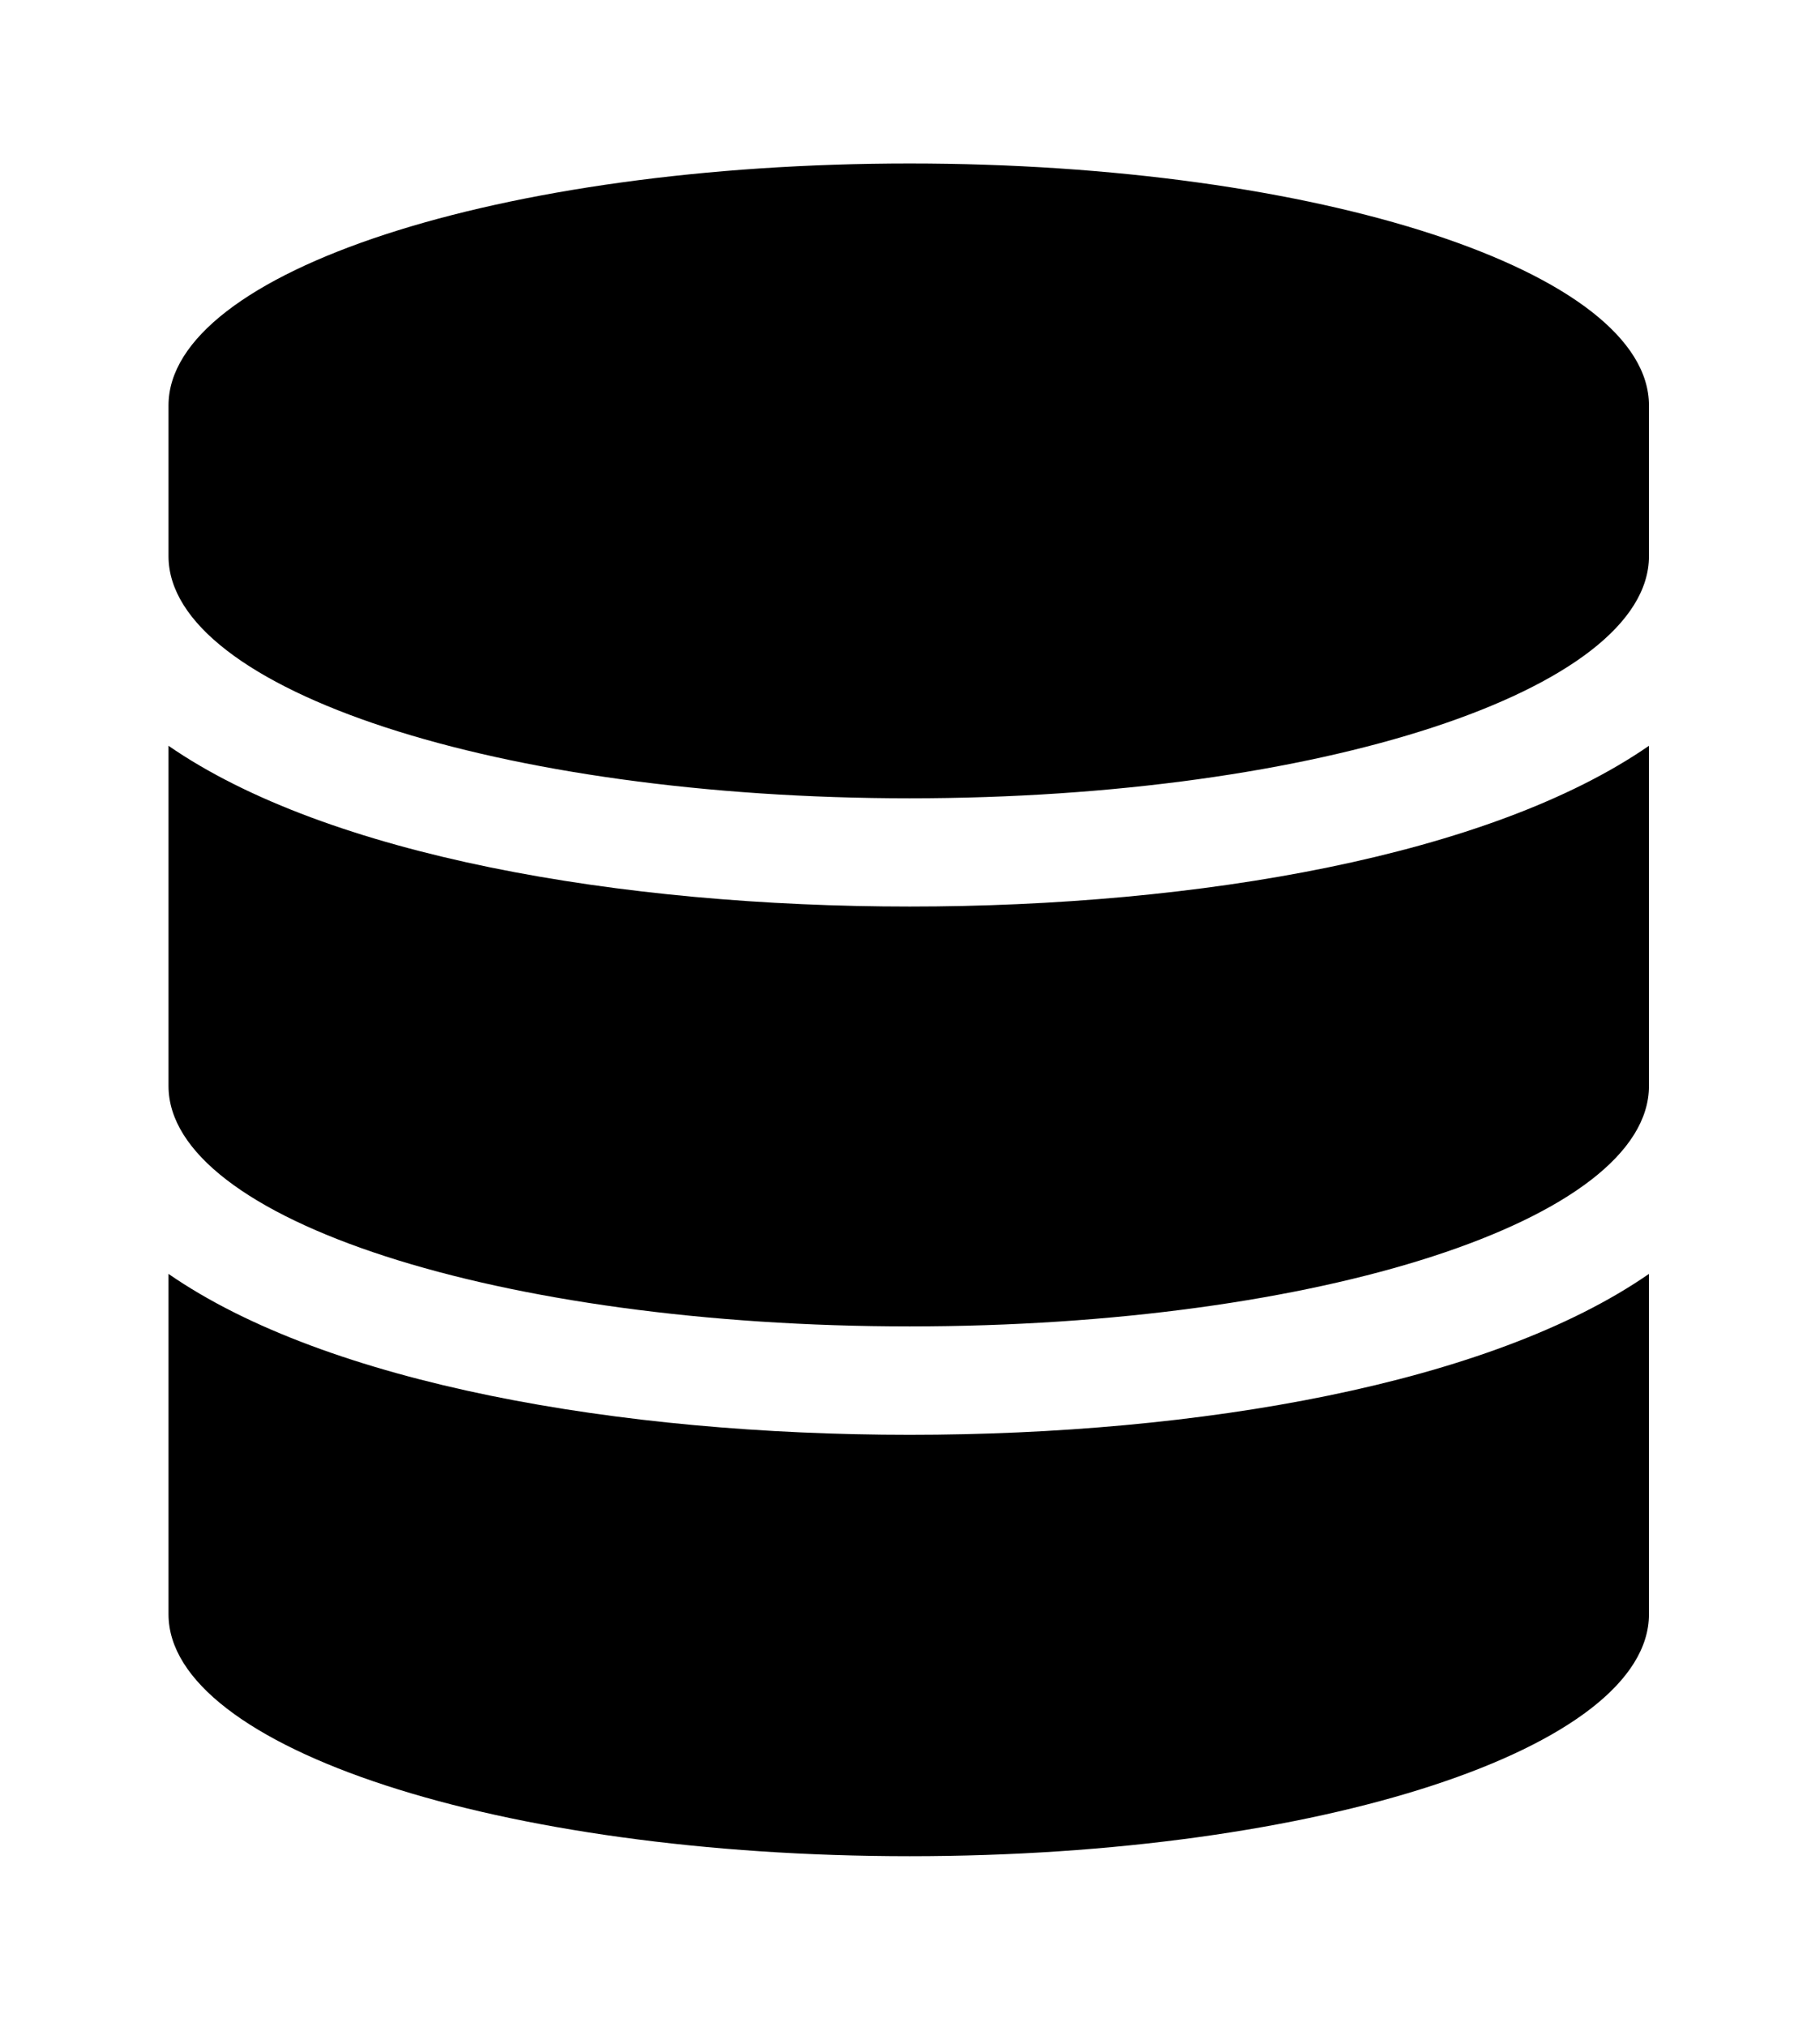 <?xml version='1.0' encoding='UTF-8'?>
<!-- This file was generated by dvisvgm 2.13.3 -->
<svg version='1.1' xmlns='http://www.w3.org/2000/svg' xmlns:xlink='http://www.w3.org/1999/xlink' viewBox='-193.083 -193.083 28.741 32'>
<title>\faDatabase</title>
<desc Packages=''/>
<defs>
<path id='g0-245' d='M8.717-7.293C8.717-8.08 6.775-8.717 4.364-8.717S0-8.08 0-7.293V-6.406C0-5.619 1.953-4.981 4.364-4.981S8.717-5.619 8.717-6.406V-7.293ZM8.717-5.29C7.781-4.643 6.067-4.344 4.364-4.344S.936-4.643 0-5.29V-3.288C0-2.501 1.953-1.873 4.364-1.873S8.717-2.501 8.717-3.288V-5.29ZM8.717-2.182C7.781-1.534 6.067-1.235 4.364-1.235S.936-1.534 0-2.182V-.179C0 .608 1.953 1.245 4.364 1.245S8.717 .608 8.717-.179V-2.182Z'/>
</defs>
<g id='page1' transform='scale(2.682)'>
<use x='-71' y='-62.313' xlink:href='#g0-245'/>
</g>
</svg>

